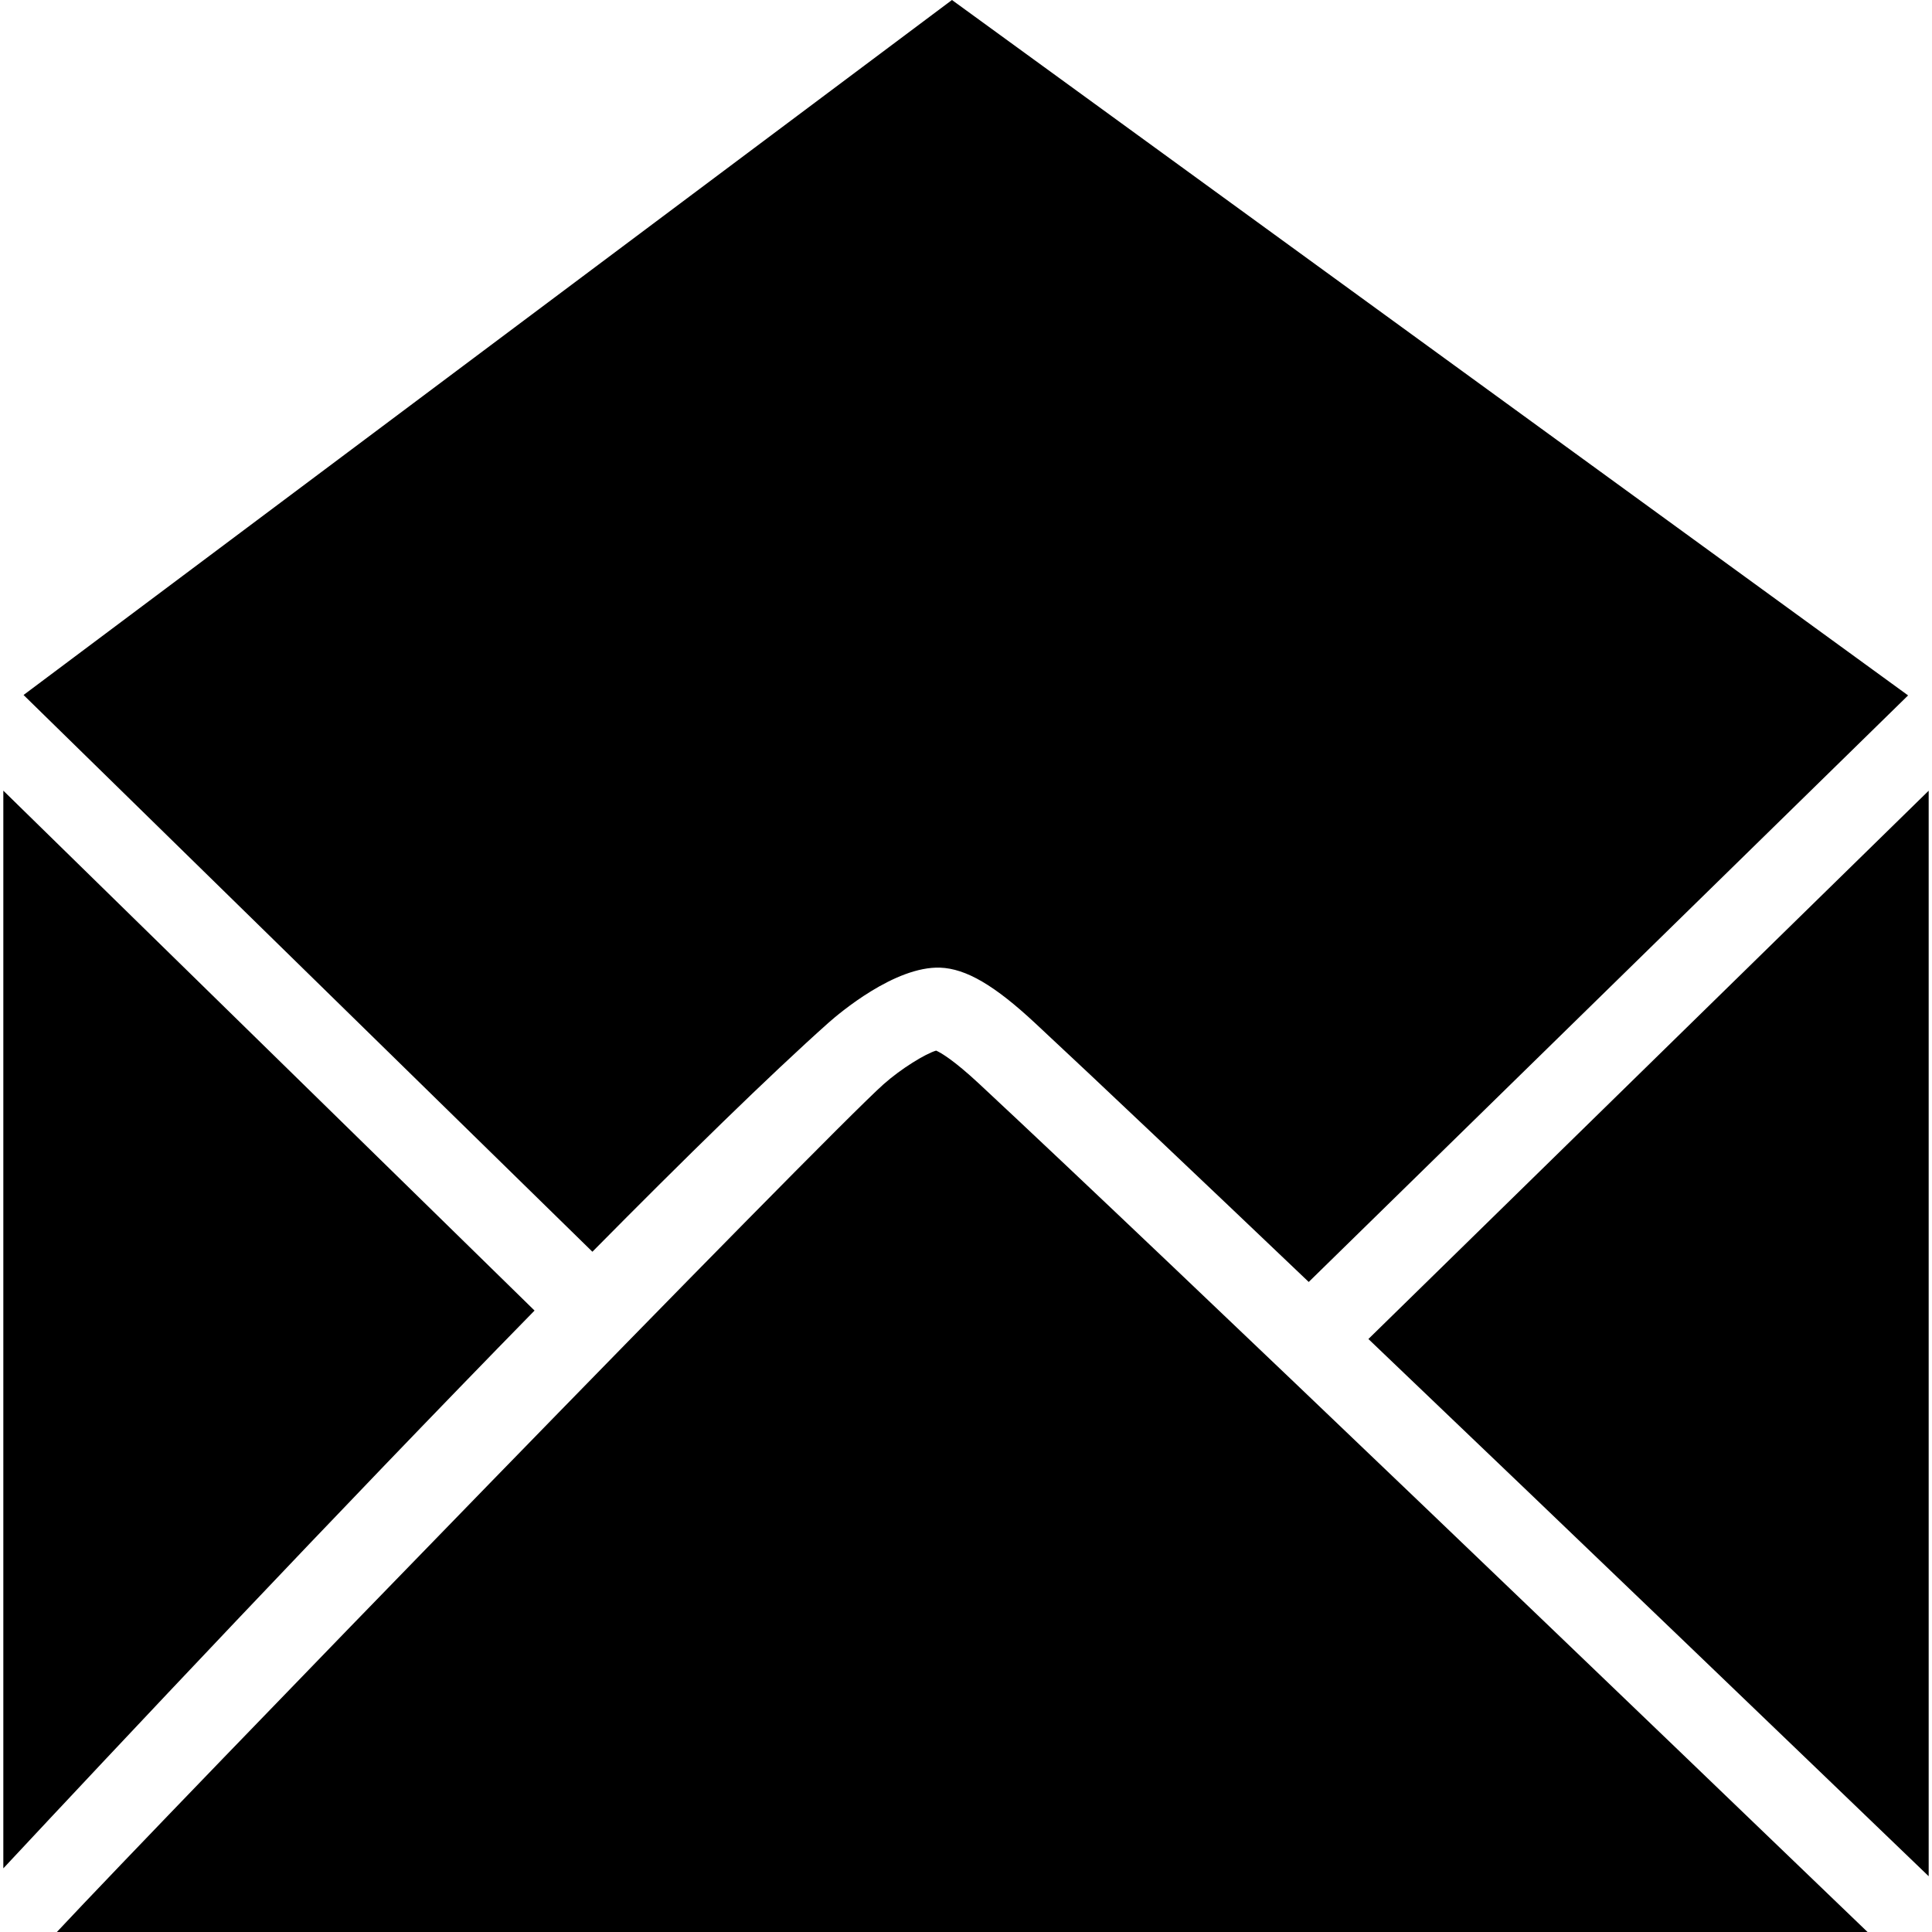 <?xml version="1.0" encoding="iso-8859-1"?>
<!-- Uploaded to: SVG Repo, www.svgrepo.com, Generator: SVG Repo Mixer Tools -->
<!DOCTYPE svg PUBLIC "-//W3C//DTD SVG 1.1//EN" "http://www.w3.org/Graphics/SVG/1.1/DTD/svg11.dtd">
<svg fill="#000000" version="1.1" id="Capa_1" xmlns="http://www.w3.org/2000/svg" xmlns:xlink="http://www.w3.org/1999/xlink" 
	 width="800px" height="800px" viewBox="0 0 287.942 287.942"
	 xml:space="preserve">
<g>
	<g>
		<path d="M287.447,279.631c-17.036-16.393-52.128-50.121-83.503-80.067l83.503-81.719V279.631z"/>
		<path d="M79.669,195.324c-29.424,30.06-62.522,65.296-79.173,83.131V117.838L79.669,195.324z"/>
		<path d="M131.67,161.607c2.633-2.348,6.29-4.576,7.851-5.026c0.697,0.312,2.604,1.399,6.401,4.937
			c28.988,27.009,104.138,99.217,132.415,126.425H8.476C24.803,270.456,122.958,169.371,131.67,161.607z"/>
		<path d="M141.879,0l142.5,103.643l-89.328,87.418c-16.393-15.618-31.11-29.579-40.736-38.539
			c-6.077-5.668-10.322-8.154-14.189-8.305c-6.764-0.233-15.045,6.792-16.645,8.209c-8.842,7.891-21.35,20.134-35.191,34.131
			L3.51,103.58L141.879,0z"/>
	</g>
</g>
</svg>